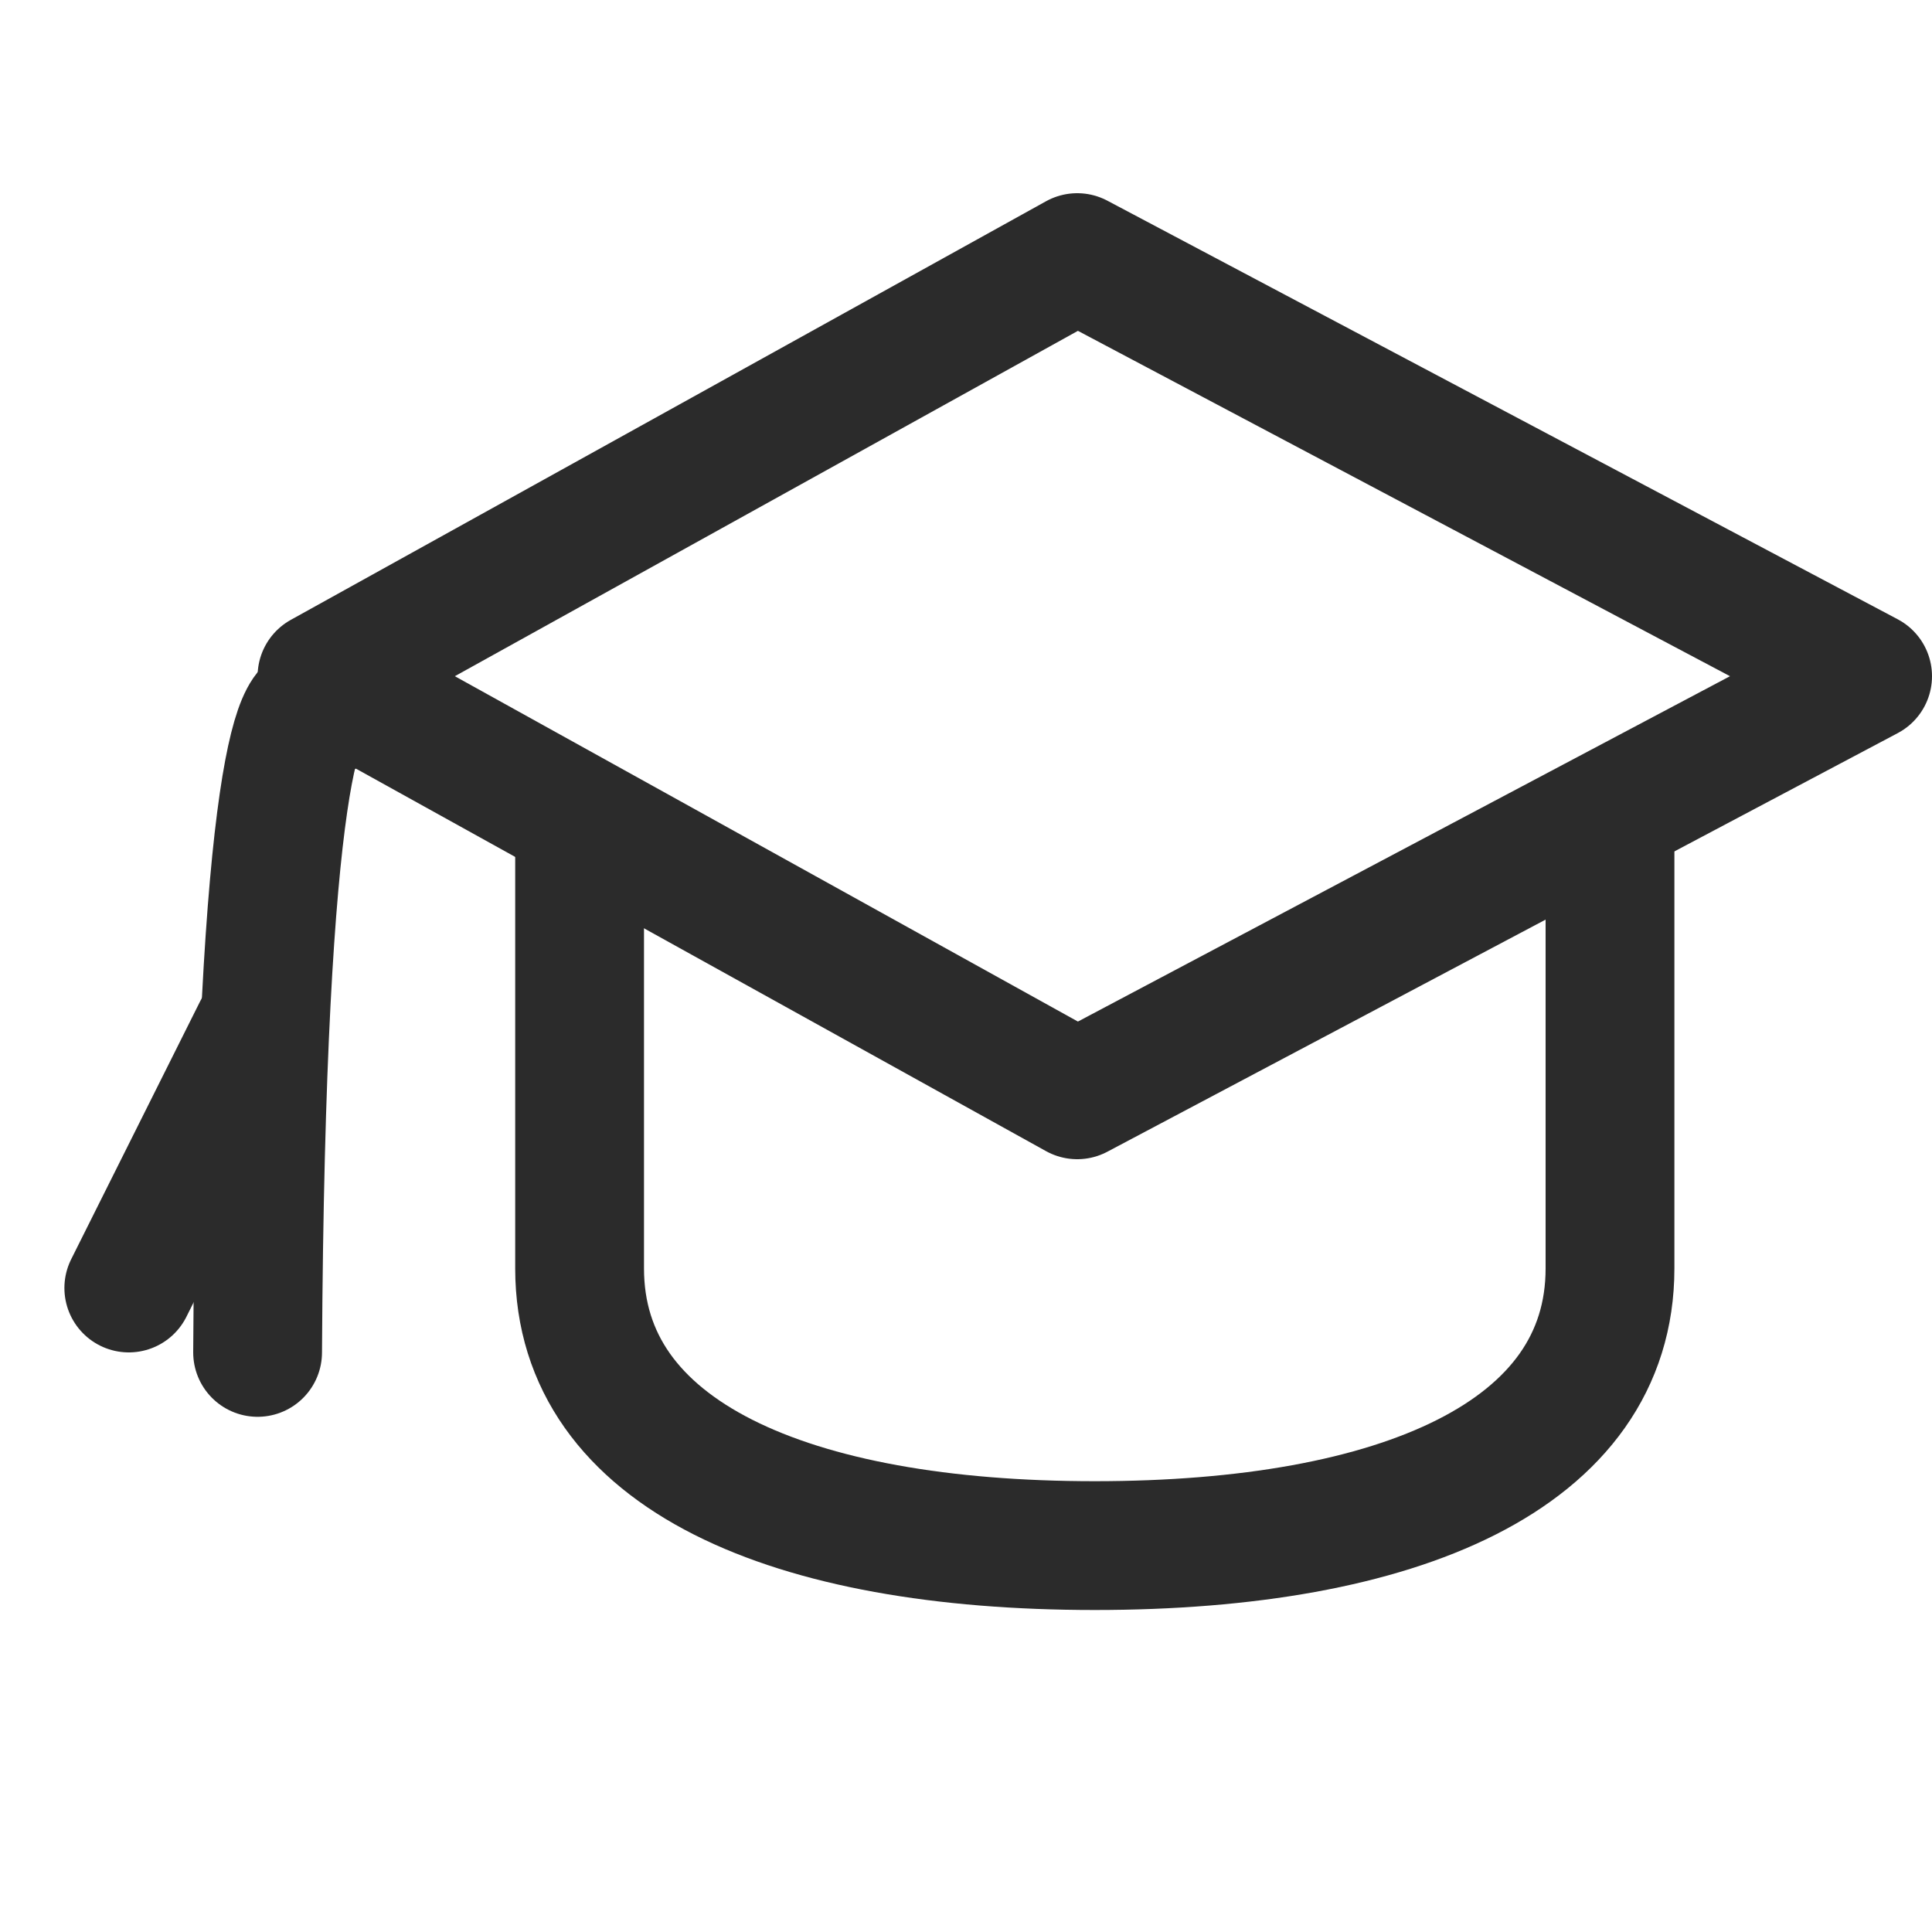<?xml version="1.0" encoding="UTF-8"?> <svg xmlns="http://www.w3.org/2000/svg" width="30" height="30" viewBox="0 0 30 30" fill="none"><path d="M9 13L9 19.696C9 22.601 12.277 24 17 24C21.723 24 25 22.601 25 19.696V13" stroke="#2B2B2B" stroke-width="2" stroke-linejoin="round"></path><path d="M16.727 17L5 10.5L16.727 4L29 10.5L16.727 17Z" stroke="#2B2B2B" stroke-width="2" stroke-linejoin="round"></path><path d="M5 11.083C4.688 10.611 4.05 11.933 4 21" stroke="#2B2B2B" stroke-width="2" stroke-linecap="round" stroke-linejoin="round"></path><path d="M4 16L2 20" stroke="#2B2B2B" stroke-width="2" stroke-linecap="round" stroke-linejoin="round"></path></svg> 